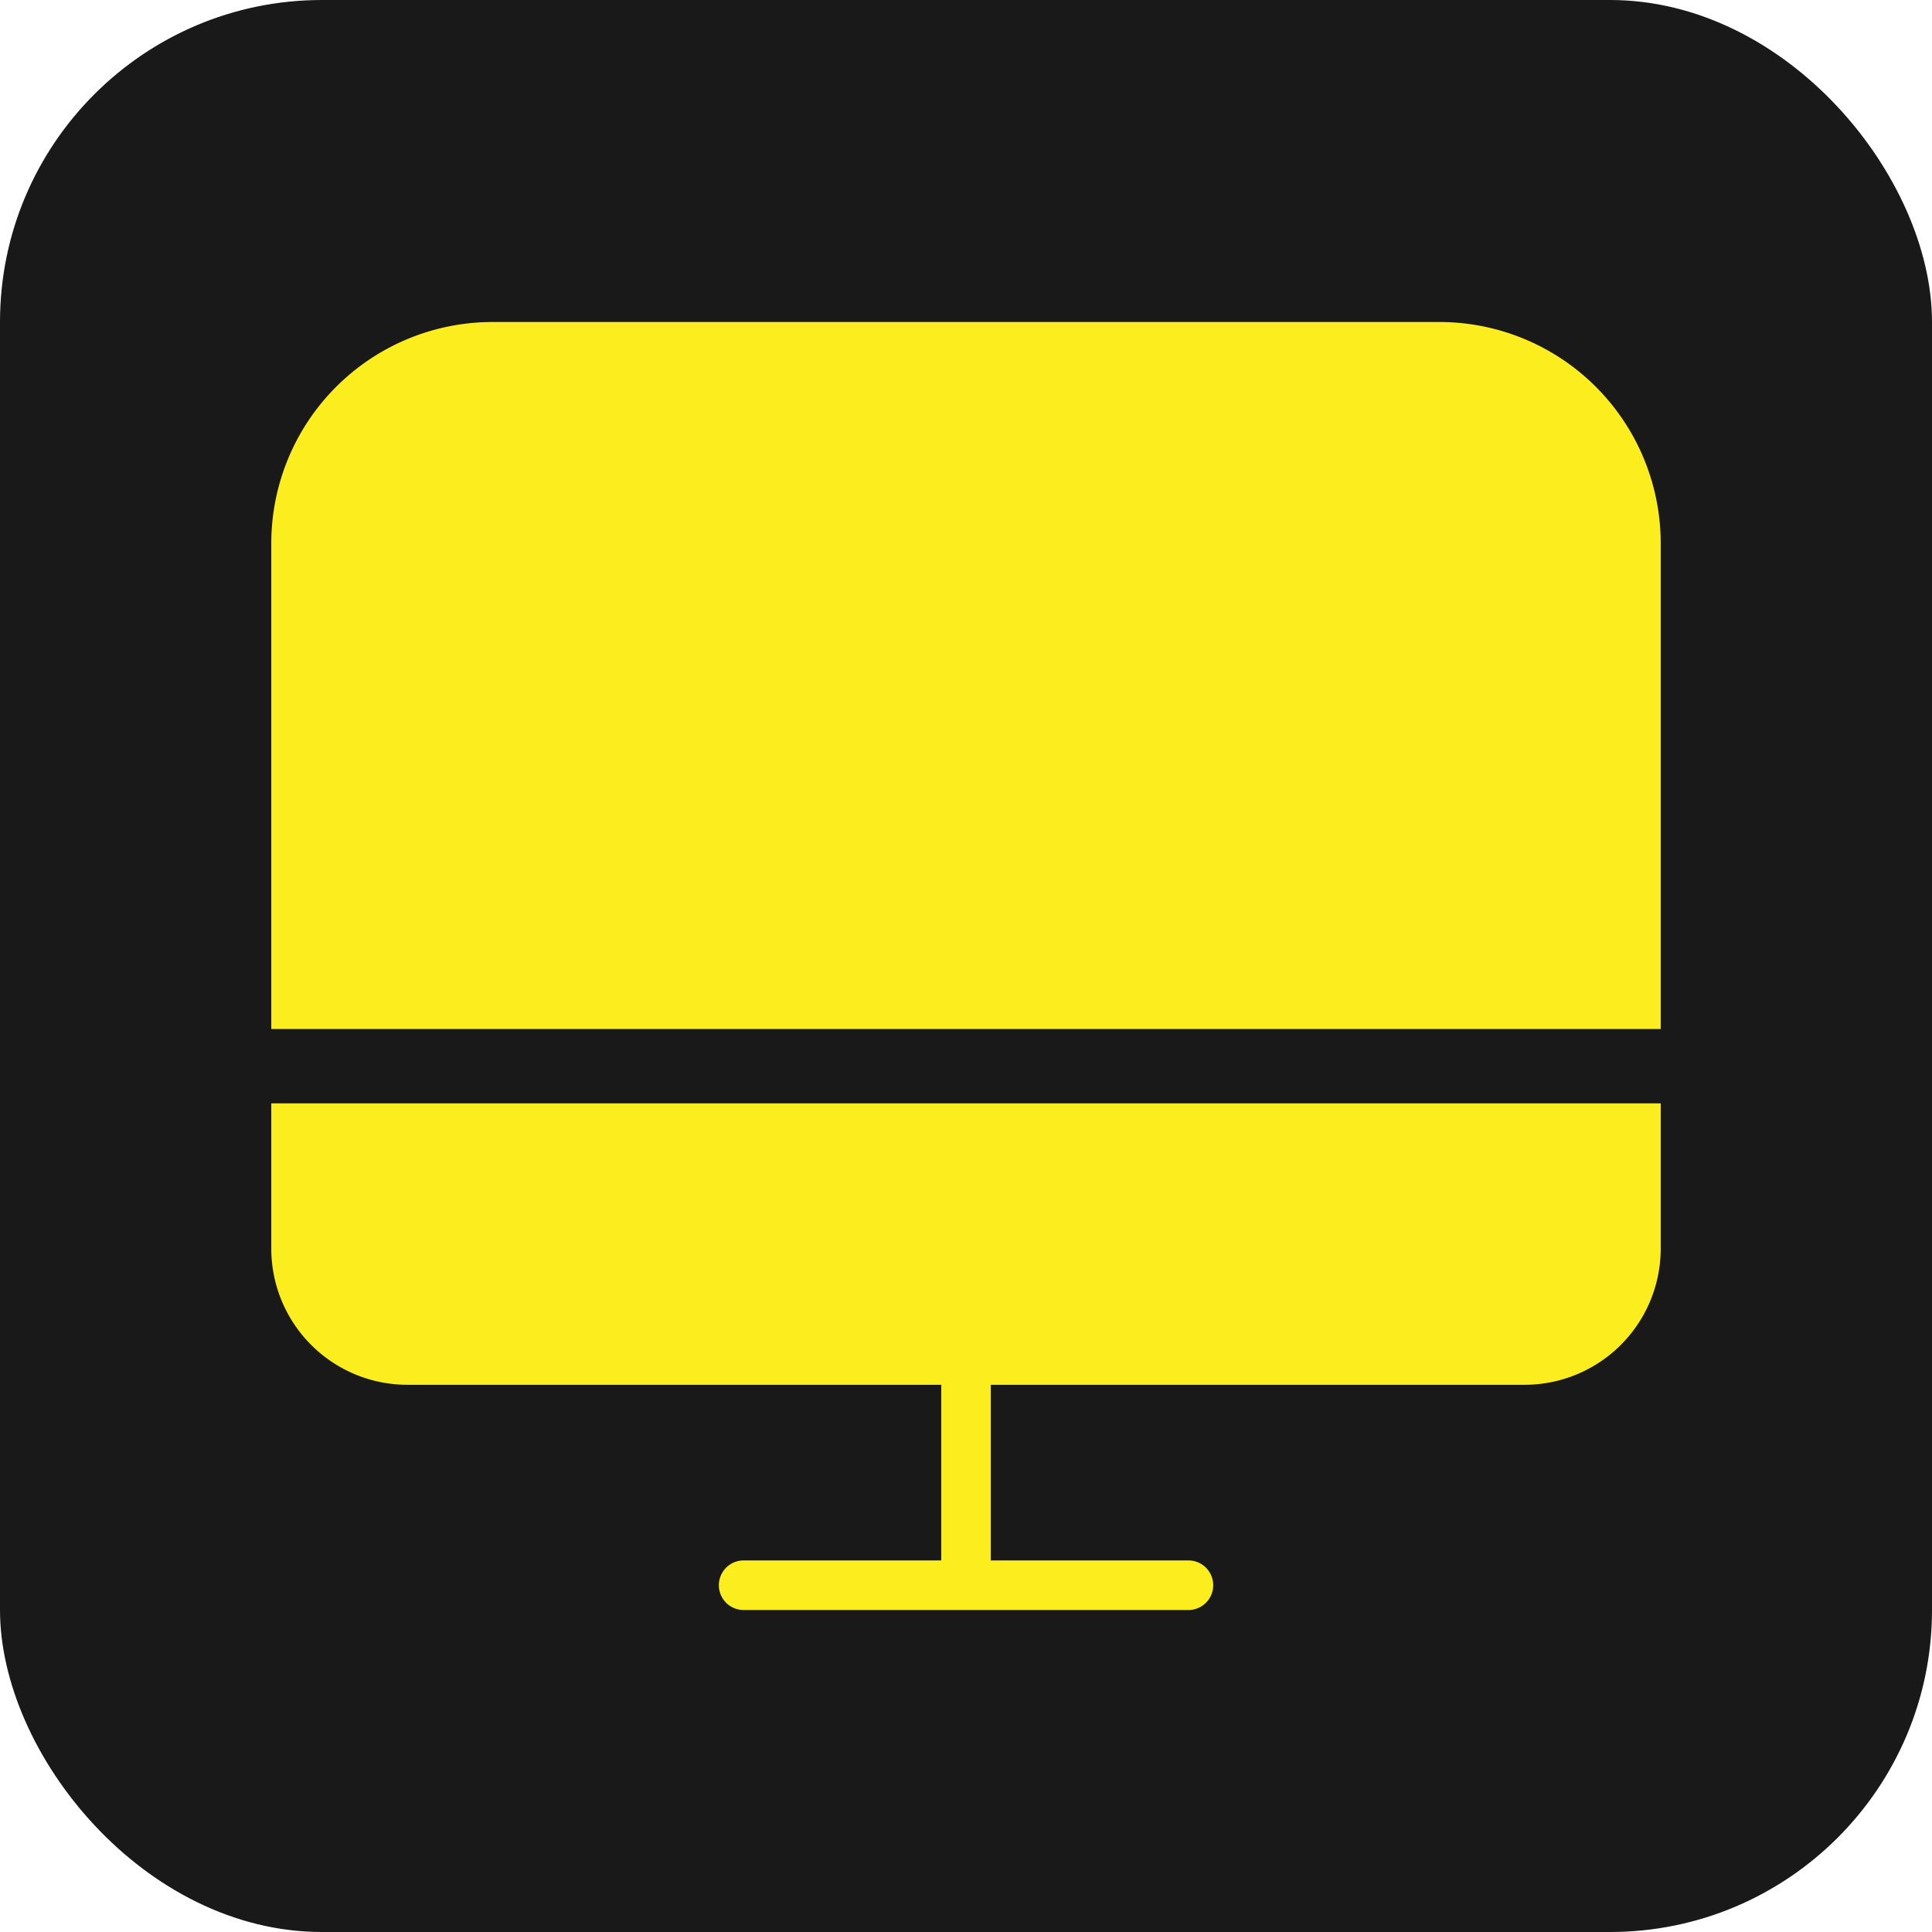 <svg xmlns="http://www.w3.org/2000/svg" xmlns:xlink="http://www.w3.org/1999/xlink" width="48" height="48" viewBox="0 0 48 48">
  <defs>
    <clipPath id="clip-path">
      <rect id="Retângulo_442" data-name="Retângulo 442" width="34.52" height="32" fill="#fcee1e"/>
    </clipPath>
  </defs>
  <g id="Grupo_1257" data-name="Grupo 1257" transform="translate(6.74 8)">
    <rect id="Retângulo_440" data-name="Retângulo 440" width="48" height="48" rx="8" transform="translate(-6.74 -8)" fill="#191919"/>
    <g id="Grupo_1256" data-name="Grupo 1256" clip-path="url(#clip-path)">
      <path id="Caminho_1534" data-name="Caminho 1534" d="M29.02,0H5.5A5.5,5.5,0,0,0,0,5.5V17.566H34.52V5.5A5.5,5.5,0,0,0,29.02,0" fill="#fcee1e"/>
      <path id="Caminho_1535" data-name="Caminho 1535" d="M0,19.412v3.609a3.384,3.384,0,0,0,3.385,3.384h13.26v4.364H11.711a.616.616,0,0,0,0,1.231h11.1a.616.616,0,0,0,0-1.231H17.876V26.405H31.135a3.384,3.384,0,0,0,3.385-3.384V19.412Z" fill="#fcee1e"/>
    </g>
  </g>
</svg>
